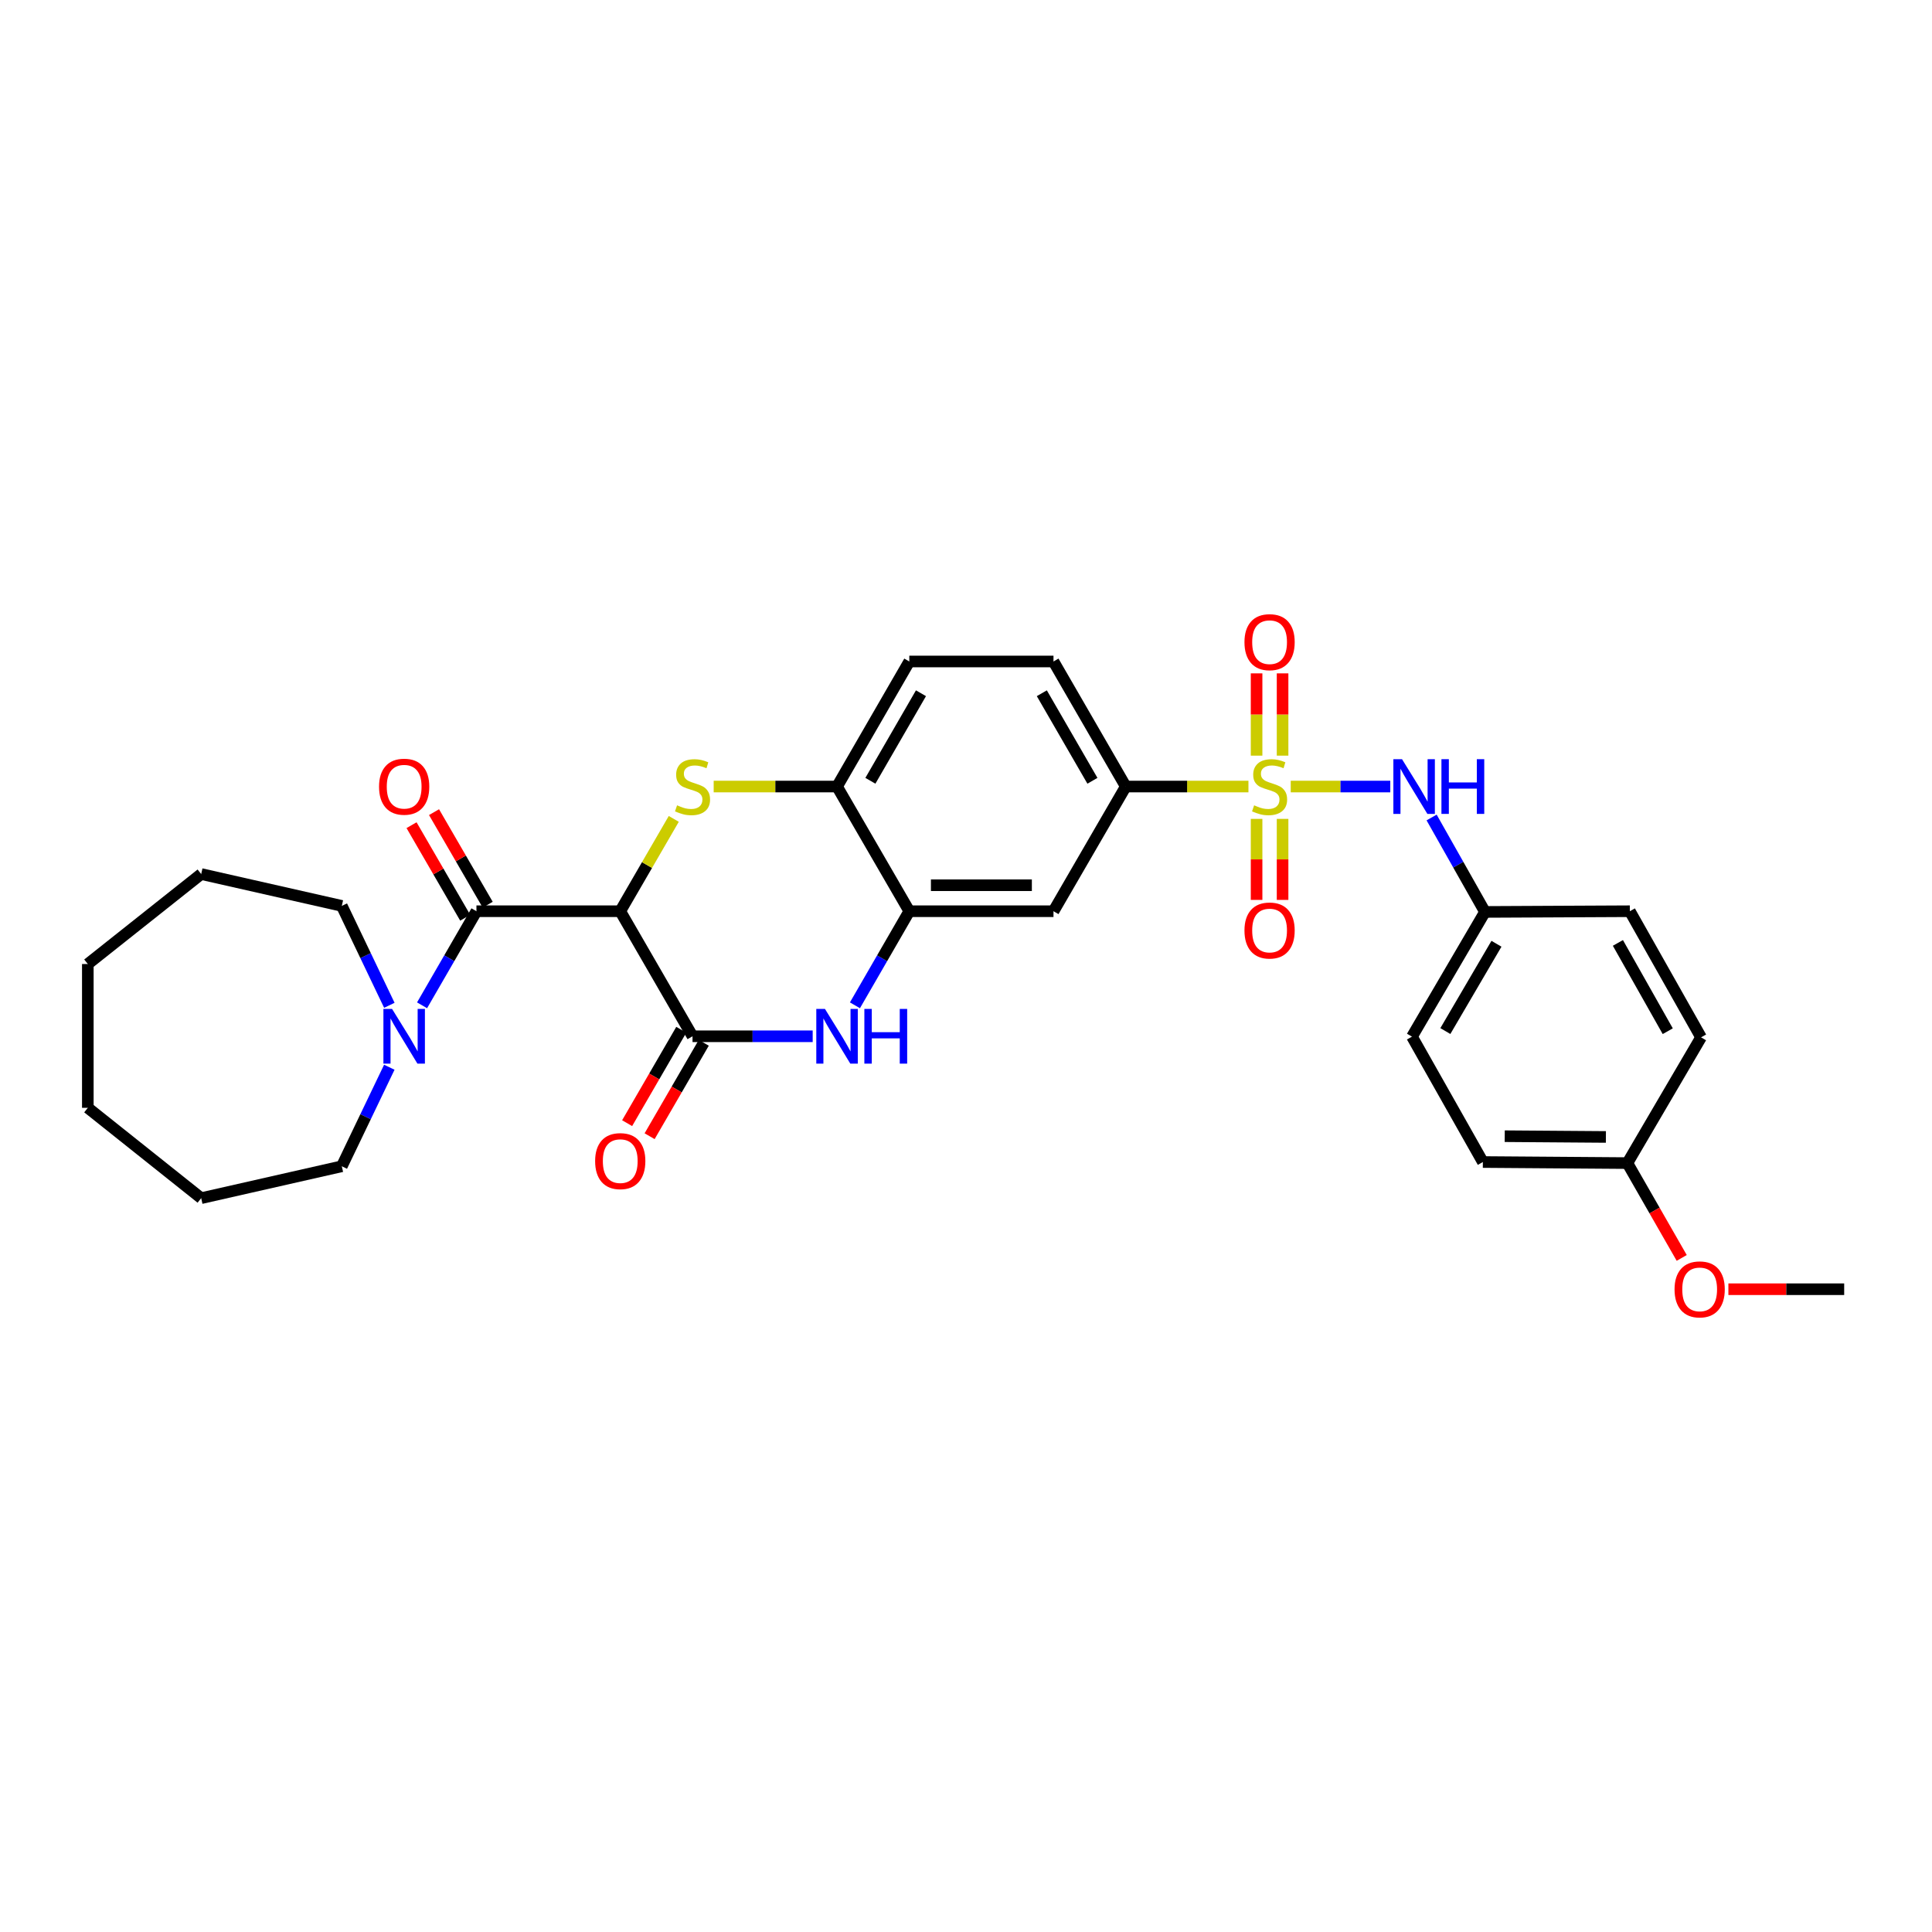 <?xml version='1.0' encoding='iso-8859-1'?>
<svg version='1.1' baseProfile='full'
              xmlns='http://www.w3.org/2000/svg'
                      xmlns:rdkit='http://www.rdkit.org/xml'
                      xmlns:xlink='http://www.w3.org/1999/xlink'
                  xml:space='preserve'
width='1000px' height='1000px' viewBox='0 0 1000 1000'>
<!-- END OF HEADER -->
<rect style='opacity:1.0;fill:#FFFFFF;stroke:none' width='1000' height='1000' x='0' y='0'> </rect>
<path class='bond-6' d='M 646.192,407.112 L 614.444,407.112' style='fill:none;fill-rule:evenodd;stroke:#CCCC00;stroke-width:6px;stroke-linecap:butt;stroke-linejoin:miter;stroke-opacity:1' />
<path class='bond-6' d='M 614.444,407.112 L 582.696,407.112' style='fill:none;fill-rule:evenodd;stroke:#000000;stroke-width:6px;stroke-linecap:butt;stroke-linejoin:miter;stroke-opacity:1' />
<path class='bond-9' d='M 668.083,407.112 L 693.845,407.112' style='fill:none;fill-rule:evenodd;stroke:#CCCC00;stroke-width:6px;stroke-linecap:butt;stroke-linejoin:miter;stroke-opacity:1' />
<path class='bond-9' d='M 693.845,407.112 L 719.607,407.112' style='fill:none;fill-rule:evenodd;stroke:#0000FF;stroke-width:6px;stroke-linecap:butt;stroke-linejoin:miter;stroke-opacity:1' />
<path class='bond-11' d='M 650.407,423.853 L 650.407,444.82' style='fill:none;fill-rule:evenodd;stroke:#CCCC00;stroke-width:6px;stroke-linecap:butt;stroke-linejoin:miter;stroke-opacity:1' />
<path class='bond-11' d='M 650.407,444.82 L 650.407,465.787' style='fill:none;fill-rule:evenodd;stroke:#FF0000;stroke-width:6px;stroke-linecap:butt;stroke-linejoin:miter;stroke-opacity:1' />
<path class='bond-11' d='M 663.859,423.853 L 663.859,444.82' style='fill:none;fill-rule:evenodd;stroke:#CCCC00;stroke-width:6px;stroke-linecap:butt;stroke-linejoin:miter;stroke-opacity:1' />
<path class='bond-11' d='M 663.859,444.82 L 663.859,465.787' style='fill:none;fill-rule:evenodd;stroke:#FF0000;stroke-width:6px;stroke-linecap:butt;stroke-linejoin:miter;stroke-opacity:1' />
<path class='bond-12' d='M 663.859,391.122 L 663.859,369.827' style='fill:none;fill-rule:evenodd;stroke:#CCCC00;stroke-width:6px;stroke-linecap:butt;stroke-linejoin:miter;stroke-opacity:1' />
<path class='bond-12' d='M 663.859,369.827 L 663.859,348.532' style='fill:none;fill-rule:evenodd;stroke:#FF0000;stroke-width:6px;stroke-linecap:butt;stroke-linejoin:miter;stroke-opacity:1' />
<path class='bond-12' d='M 650.407,391.122 L 650.407,369.827' style='fill:none;fill-rule:evenodd;stroke:#CCCC00;stroke-width:6px;stroke-linecap:butt;stroke-linejoin:miter;stroke-opacity:1' />
<path class='bond-12' d='M 650.407,369.827 L 650.407,348.532' style='fill:none;fill-rule:evenodd;stroke:#FF0000;stroke-width:6px;stroke-linecap:butt;stroke-linejoin:miter;stroke-opacity:1' />
<path class='bond-0' d='M 321.037,471.647 L 334.889,447.752' style='fill:none;fill-rule:evenodd;stroke:#000000;stroke-width:6px;stroke-linecap:butt;stroke-linejoin:miter;stroke-opacity:1' />
<path class='bond-0' d='M 334.889,447.752 L 348.742,423.857' style='fill:none;fill-rule:evenodd;stroke:#CCCC00;stroke-width:6px;stroke-linecap:butt;stroke-linejoin:miter;stroke-opacity:1' />
<path class='bond-3' d='M 321.037,471.647 L 246.607,471.647' style='fill:none;fill-rule:evenodd;stroke:#000000;stroke-width:6px;stroke-linecap:butt;stroke-linejoin:miter;stroke-opacity:1' />
<path class='bond-33' d='M 321.037,471.647 L 358.45,536.376' style='fill:none;fill-rule:evenodd;stroke:#000000;stroke-width:6px;stroke-linecap:butt;stroke-linejoin:miter;stroke-opacity:1' />
<path class='bond-1' d='M 369.4,407.112 L 401.326,407.112' style='fill:none;fill-rule:evenodd;stroke:#CCCC00;stroke-width:6px;stroke-linecap:butt;stroke-linejoin:miter;stroke-opacity:1' />
<path class='bond-1' d='M 401.326,407.112 L 433.253,407.112' style='fill:none;fill-rule:evenodd;stroke:#000000;stroke-width:6px;stroke-linecap:butt;stroke-linejoin:miter;stroke-opacity:1' />
<path class='bond-2' d='M 358.45,536.376 L 389.546,536.376' style='fill:none;fill-rule:evenodd;stroke:#000000;stroke-width:6px;stroke-linecap:butt;stroke-linejoin:miter;stroke-opacity:1' />
<path class='bond-2' d='M 389.546,536.376 L 420.643,536.376' style='fill:none;fill-rule:evenodd;stroke:#0000FF;stroke-width:6px;stroke-linecap:butt;stroke-linejoin:miter;stroke-opacity:1' />
<path class='bond-13' d='M 352.631,533.002 L 338.616,557.177' style='fill:none;fill-rule:evenodd;stroke:#000000;stroke-width:6px;stroke-linecap:butt;stroke-linejoin:miter;stroke-opacity:1' />
<path class='bond-13' d='M 338.616,557.177 L 324.601,581.352' style='fill:none;fill-rule:evenodd;stroke:#FF0000;stroke-width:6px;stroke-linecap:butt;stroke-linejoin:miter;stroke-opacity:1' />
<path class='bond-13' d='M 364.269,539.749 L 350.254,563.924' style='fill:none;fill-rule:evenodd;stroke:#000000;stroke-width:6px;stroke-linecap:butt;stroke-linejoin:miter;stroke-opacity:1' />
<path class='bond-13' d='M 350.254,563.924 L 336.239,588.099' style='fill:none;fill-rule:evenodd;stroke:#FF0000;stroke-width:6px;stroke-linecap:butt;stroke-linejoin:miter;stroke-opacity:1' />
<path class='bond-7' d='M 246.607,471.647 L 232.533,495.997' style='fill:none;fill-rule:evenodd;stroke:#000000;stroke-width:6px;stroke-linecap:butt;stroke-linejoin:miter;stroke-opacity:1' />
<path class='bond-7' d='M 232.533,495.997 L 218.459,520.347' style='fill:none;fill-rule:evenodd;stroke:#0000FF;stroke-width:6px;stroke-linecap:butt;stroke-linejoin:miter;stroke-opacity:1' />
<path class='bond-14' d='M 252.426,468.273 L 238.539,444.318' style='fill:none;fill-rule:evenodd;stroke:#000000;stroke-width:6px;stroke-linecap:butt;stroke-linejoin:miter;stroke-opacity:1' />
<path class='bond-14' d='M 238.539,444.318 L 224.651,420.364' style='fill:none;fill-rule:evenodd;stroke:#FF0000;stroke-width:6px;stroke-linecap:butt;stroke-linejoin:miter;stroke-opacity:1' />
<path class='bond-14' d='M 240.788,475.02 L 226.9,451.065' style='fill:none;fill-rule:evenodd;stroke:#000000;stroke-width:6px;stroke-linecap:butt;stroke-linejoin:miter;stroke-opacity:1' />
<path class='bond-14' d='M 226.9,451.065 L 213.013,427.111' style='fill:none;fill-rule:evenodd;stroke:#FF0000;stroke-width:6px;stroke-linecap:butt;stroke-linejoin:miter;stroke-opacity:1' />
<path class='bond-4' d='M 442.514,520.347 L 456.583,495.997' style='fill:none;fill-rule:evenodd;stroke:#0000FF;stroke-width:6px;stroke-linecap:butt;stroke-linejoin:miter;stroke-opacity:1' />
<path class='bond-4' d='M 456.583,495.997 L 470.651,471.647' style='fill:none;fill-rule:evenodd;stroke:#000000;stroke-width:6px;stroke-linecap:butt;stroke-linejoin:miter;stroke-opacity:1' />
<path class='bond-5' d='M 470.651,471.647 L 545.283,471.647' style='fill:none;fill-rule:evenodd;stroke:#000000;stroke-width:6px;stroke-linecap:butt;stroke-linejoin:miter;stroke-opacity:1' />
<path class='bond-5' d='M 481.846,458.194 L 534.088,458.194' style='fill:none;fill-rule:evenodd;stroke:#000000;stroke-width:6px;stroke-linecap:butt;stroke-linejoin:miter;stroke-opacity:1' />
<path class='bond-32' d='M 470.651,471.647 L 433.253,407.112' style='fill:none;fill-rule:evenodd;stroke:#000000;stroke-width:6px;stroke-linecap:butt;stroke-linejoin:miter;stroke-opacity:1' />
<path class='bond-10' d='M 582.696,407.112 L 545.283,471.647' style='fill:none;fill-rule:evenodd;stroke:#000000;stroke-width:6px;stroke-linecap:butt;stroke-linejoin:miter;stroke-opacity:1' />
<path class='bond-15' d='M 582.696,407.112 L 545.283,342.383' style='fill:none;fill-rule:evenodd;stroke:#000000;stroke-width:6px;stroke-linecap:butt;stroke-linejoin:miter;stroke-opacity:1' />
<path class='bond-15' d='M 565.437,404.135 L 539.248,358.824' style='fill:none;fill-rule:evenodd;stroke:#000000;stroke-width:6px;stroke-linecap:butt;stroke-linejoin:miter;stroke-opacity:1' />
<path class='bond-23' d='M 201.506,552.402 L 189.211,578.031' style='fill:none;fill-rule:evenodd;stroke:#0000FF;stroke-width:6px;stroke-linecap:butt;stroke-linejoin:miter;stroke-opacity:1' />
<path class='bond-23' d='M 189.211,578.031 L 176.915,603.661' style='fill:none;fill-rule:evenodd;stroke:#000000;stroke-width:6px;stroke-linecap:butt;stroke-linejoin:miter;stroke-opacity:1' />
<path class='bond-24' d='M 201.527,520.346 L 189.221,494.617' style='fill:none;fill-rule:evenodd;stroke:#0000FF;stroke-width:6px;stroke-linecap:butt;stroke-linejoin:miter;stroke-opacity:1' />
<path class='bond-24' d='M 189.221,494.617 L 176.915,468.889' style='fill:none;fill-rule:evenodd;stroke:#000000;stroke-width:6px;stroke-linecap:butt;stroke-linejoin:miter;stroke-opacity:1' />
<path class='bond-8' d='M 433.253,407.112 L 470.651,342.383' style='fill:none;fill-rule:evenodd;stroke:#000000;stroke-width:6px;stroke-linecap:butt;stroke-linejoin:miter;stroke-opacity:1' />
<path class='bond-8' d='M 450.511,404.133 L 476.69,358.822' style='fill:none;fill-rule:evenodd;stroke:#000000;stroke-width:6px;stroke-linecap:butt;stroke-linejoin:miter;stroke-opacity:1' />
<path class='bond-17' d='M 741,423.136 L 754.812,447.575' style='fill:none;fill-rule:evenodd;stroke:#0000FF;stroke-width:6px;stroke-linecap:butt;stroke-linejoin:miter;stroke-opacity:1' />
<path class='bond-17' d='M 754.812,447.575 L 768.624,472.013' style='fill:none;fill-rule:evenodd;stroke:#000000;stroke-width:6px;stroke-linecap:butt;stroke-linejoin:miter;stroke-opacity:1' />
<path class='bond-16' d='M 545.283,342.383 L 470.651,342.383' style='fill:none;fill-rule:evenodd;stroke:#000000;stroke-width:6px;stroke-linecap:butt;stroke-linejoin:miter;stroke-opacity:1' />
<path class='bond-19' d='M 768.624,472.013 L 843.607,471.647' style='fill:none;fill-rule:evenodd;stroke:#000000;stroke-width:6px;stroke-linecap:butt;stroke-linejoin:miter;stroke-opacity:1' />
<path class='bond-20' d='M 768.624,472.013 L 730.838,536.563' style='fill:none;fill-rule:evenodd;stroke:#000000;stroke-width:6px;stroke-linecap:butt;stroke-linejoin:miter;stroke-opacity:1' />
<path class='bond-20' d='M 774.566,488.492 L 748.115,533.676' style='fill:none;fill-rule:evenodd;stroke:#000000;stroke-width:6px;stroke-linecap:butt;stroke-linejoin:miter;stroke-opacity:1' />
<path class='bond-18' d='M 842.329,602.017 L 767.526,601.464' style='fill:none;fill-rule:evenodd;stroke:#000000;stroke-width:6px;stroke-linecap:butt;stroke-linejoin:miter;stroke-opacity:1' />
<path class='bond-18' d='M 831.208,588.482 L 778.846,588.094' style='fill:none;fill-rule:evenodd;stroke:#000000;stroke-width:6px;stroke-linecap:butt;stroke-linejoin:miter;stroke-opacity:1' />
<path class='bond-25' d='M 842.329,602.017 L 856.393,626.557' style='fill:none;fill-rule:evenodd;stroke:#000000;stroke-width:6px;stroke-linecap:butt;stroke-linejoin:miter;stroke-opacity:1' />
<path class='bond-25' d='M 856.393,626.557 L 870.457,651.098' style='fill:none;fill-rule:evenodd;stroke:#FF0000;stroke-width:6px;stroke-linecap:butt;stroke-linejoin:miter;stroke-opacity:1' />
<path class='bond-31' d='M 842.329,602.017 L 880.467,536.929' style='fill:none;fill-rule:evenodd;stroke:#000000;stroke-width:6px;stroke-linecap:butt;stroke-linejoin:miter;stroke-opacity:1' />
<path class='bond-22' d='M 843.607,471.647 L 880.467,536.929' style='fill:none;fill-rule:evenodd;stroke:#000000;stroke-width:6px;stroke-linecap:butt;stroke-linejoin:miter;stroke-opacity:1' />
<path class='bond-22' d='M 837.422,488.053 L 863.224,533.751' style='fill:none;fill-rule:evenodd;stroke:#000000;stroke-width:6px;stroke-linecap:butt;stroke-linejoin:miter;stroke-opacity:1' />
<path class='bond-21' d='M 730.838,536.563 L 767.526,601.464' style='fill:none;fill-rule:evenodd;stroke:#000000;stroke-width:6px;stroke-linecap:butt;stroke-linejoin:miter;stroke-opacity:1' />
<path class='bond-28' d='M 176.915,603.661 L 104.137,620.17' style='fill:none;fill-rule:evenodd;stroke:#000000;stroke-width:6px;stroke-linecap:butt;stroke-linejoin:miter;stroke-opacity:1' />
<path class='bond-27' d='M 176.915,468.889 L 104.137,452.402' style='fill:none;fill-rule:evenodd;stroke:#000000;stroke-width:6px;stroke-linecap:butt;stroke-linejoin:miter;stroke-opacity:1' />
<path class='bond-26' d='M 894.612,667.299 L 924.579,667.299' style='fill:none;fill-rule:evenodd;stroke:#FF0000;stroke-width:6px;stroke-linecap:butt;stroke-linejoin:miter;stroke-opacity:1' />
<path class='bond-26' d='M 924.579,667.299 L 954.545,667.299' style='fill:none;fill-rule:evenodd;stroke:#000000;stroke-width:6px;stroke-linecap:butt;stroke-linejoin:miter;stroke-opacity:1' />
<path class='bond-30' d='M 104.137,452.402 L 45.455,498.978' style='fill:none;fill-rule:evenodd;stroke:#000000;stroke-width:6px;stroke-linecap:butt;stroke-linejoin:miter;stroke-opacity:1' />
<path class='bond-29' d='M 104.137,620.17 L 45.455,573.408' style='fill:none;fill-rule:evenodd;stroke:#000000;stroke-width:6px;stroke-linecap:butt;stroke-linejoin:miter;stroke-opacity:1' />
<path class='bond-34' d='M 45.455,573.408 L 45.455,498.978' style='fill:none;fill-rule:evenodd;stroke:#000000;stroke-width:6px;stroke-linecap:butt;stroke-linejoin:miter;stroke-opacity:1' />
<path  class='atom-0' d='M 649.133 416.832
Q 649.453 416.952, 650.773 417.512
Q 652.093 418.072, 653.533 418.432
Q 655.013 418.752, 656.453 418.752
Q 659.133 418.752, 660.693 417.472
Q 662.253 416.152, 662.253 413.872
Q 662.253 412.312, 661.453 411.352
Q 660.693 410.392, 659.493 409.872
Q 658.293 409.352, 656.293 408.752
Q 653.773 407.992, 652.253 407.272
Q 650.773 406.552, 649.693 405.032
Q 648.653 403.512, 648.653 400.952
Q 648.653 397.392, 651.053 395.192
Q 653.493 392.992, 658.293 392.992
Q 661.573 392.992, 665.293 394.552
L 664.373 397.632
Q 660.973 396.232, 658.413 396.232
Q 655.653 396.232, 654.133 397.392
Q 652.613 398.512, 652.653 400.472
Q 652.653 401.992, 653.413 402.912
Q 654.213 403.832, 655.333 404.352
Q 656.493 404.872, 658.413 405.472
Q 660.973 406.272, 662.493 407.072
Q 664.013 407.872, 665.093 409.512
Q 666.213 411.112, 666.213 413.872
Q 666.213 417.792, 663.573 419.912
Q 660.973 421.992, 656.613 421.992
Q 654.093 421.992, 652.173 421.432
Q 650.293 420.912, 648.053 419.992
L 649.133 416.832
' fill='#CCCC00'/>
<path  class='atom-2' d='M 350.45 416.832
Q 350.77 416.952, 352.09 417.512
Q 353.41 418.072, 354.85 418.432
Q 356.33 418.752, 357.77 418.752
Q 360.45 418.752, 362.01 417.472
Q 363.57 416.152, 363.57 413.872
Q 363.57 412.312, 362.77 411.352
Q 362.01 410.392, 360.81 409.872
Q 359.61 409.352, 357.61 408.752
Q 355.09 407.992, 353.57 407.272
Q 352.09 406.552, 351.01 405.032
Q 349.97 403.512, 349.97 400.952
Q 349.97 397.392, 352.37 395.192
Q 354.81 392.992, 359.61 392.992
Q 362.89 392.992, 366.61 394.552
L 365.69 397.632
Q 362.29 396.232, 359.73 396.232
Q 356.97 396.232, 355.45 397.392
Q 353.93 398.512, 353.97 400.472
Q 353.97 401.992, 354.73 402.912
Q 355.53 403.832, 356.65 404.352
Q 357.81 404.872, 359.73 405.472
Q 362.29 406.272, 363.81 407.072
Q 365.33 407.872, 366.41 409.512
Q 367.53 411.112, 367.53 413.872
Q 367.53 417.792, 364.89 419.912
Q 362.29 421.992, 357.93 421.992
Q 355.41 421.992, 353.49 421.432
Q 351.61 420.912, 349.37 419.992
L 350.45 416.832
' fill='#CCCC00'/>
<path  class='atom-5' d='M 426.993 522.216
L 436.273 537.216
Q 437.193 538.696, 438.673 541.376
Q 440.153 544.056, 440.233 544.216
L 440.233 522.216
L 443.993 522.216
L 443.993 550.536
L 440.113 550.536
L 430.153 534.136
Q 428.993 532.216, 427.753 530.016
Q 426.553 527.816, 426.193 527.136
L 426.193 550.536
L 422.513 550.536
L 422.513 522.216
L 426.993 522.216
' fill='#0000FF'/>
<path  class='atom-5' d='M 447.393 522.216
L 451.233 522.216
L 451.233 534.256
L 465.713 534.256
L 465.713 522.216
L 469.553 522.216
L 469.553 550.536
L 465.713 550.536
L 465.713 537.456
L 451.233 537.456
L 451.233 550.536
L 447.393 550.536
L 447.393 522.216
' fill='#0000FF'/>
<path  class='atom-8' d='M 202.934 522.216
L 212.214 537.216
Q 213.134 538.696, 214.614 541.376
Q 216.094 544.056, 216.174 544.216
L 216.174 522.216
L 219.934 522.216
L 219.934 550.536
L 216.054 550.536
L 206.094 534.136
Q 204.934 532.216, 203.694 530.016
Q 202.494 527.816, 202.134 527.136
L 202.134 550.536
L 198.454 550.536
L 198.454 522.216
L 202.934 522.216
' fill='#0000FF'/>
<path  class='atom-10' d='M 725.684 392.952
L 734.964 407.952
Q 735.884 409.432, 737.364 412.112
Q 738.844 414.792, 738.924 414.952
L 738.924 392.952
L 742.684 392.952
L 742.684 421.272
L 738.804 421.272
L 728.844 404.872
Q 727.684 402.952, 726.444 400.752
Q 725.244 398.552, 724.884 397.872
L 724.884 421.272
L 721.204 421.272
L 721.204 392.952
L 725.684 392.952
' fill='#0000FF'/>
<path  class='atom-10' d='M 746.084 392.952
L 749.924 392.952
L 749.924 404.992
L 764.404 404.992
L 764.404 392.952
L 768.244 392.952
L 768.244 421.272
L 764.404 421.272
L 764.404 408.192
L 749.924 408.192
L 749.924 421.272
L 746.084 421.272
L 746.084 392.952
' fill='#0000FF'/>
<path  class='atom-12' d='M 644.133 481.629
Q 644.133 474.829, 647.493 471.029
Q 650.853 467.229, 657.133 467.229
Q 663.413 467.229, 666.773 471.029
Q 670.133 474.829, 670.133 481.629
Q 670.133 488.509, 666.733 492.429
Q 663.333 496.309, 657.133 496.309
Q 650.893 496.309, 647.493 492.429
Q 644.133 488.549, 644.133 481.629
M 657.133 493.109
Q 661.453 493.109, 663.773 490.229
Q 666.133 487.309, 666.133 481.629
Q 666.133 476.069, 663.773 473.269
Q 661.453 470.429, 657.133 470.429
Q 652.813 470.429, 650.453 473.229
Q 648.133 476.029, 648.133 481.629
Q 648.133 487.349, 650.453 490.229
Q 652.813 493.109, 657.133 493.109
' fill='#FF0000'/>
<path  class='atom-13' d='M 644.133 332.381
Q 644.133 325.581, 647.493 321.781
Q 650.853 317.981, 657.133 317.981
Q 663.413 317.981, 666.773 321.781
Q 670.133 325.581, 670.133 332.381
Q 670.133 339.261, 666.733 343.181
Q 663.333 347.061, 657.133 347.061
Q 650.893 347.061, 647.493 343.181
Q 644.133 339.301, 644.133 332.381
M 657.133 343.861
Q 661.453 343.861, 663.773 340.981
Q 666.133 338.061, 666.133 332.381
Q 666.133 326.821, 663.773 324.021
Q 661.453 321.181, 657.133 321.181
Q 652.813 321.181, 650.453 323.981
Q 648.133 326.781, 648.133 332.381
Q 648.133 338.101, 650.453 340.981
Q 652.813 343.861, 657.133 343.861
' fill='#FF0000'/>
<path  class='atom-14' d='M 308.037 600.991
Q 308.037 594.191, 311.397 590.391
Q 314.757 586.591, 321.037 586.591
Q 327.317 586.591, 330.677 590.391
Q 334.037 594.191, 334.037 600.991
Q 334.037 607.871, 330.637 611.791
Q 327.237 615.671, 321.037 615.671
Q 314.797 615.671, 311.397 611.791
Q 308.037 607.911, 308.037 600.991
M 321.037 612.471
Q 325.357 612.471, 327.677 609.591
Q 330.037 606.671, 330.037 600.991
Q 330.037 595.431, 327.677 592.631
Q 325.357 589.791, 321.037 589.791
Q 316.717 589.791, 314.357 592.591
Q 312.037 595.391, 312.037 600.991
Q 312.037 606.711, 314.357 609.591
Q 316.717 612.471, 321.037 612.471
' fill='#FF0000'/>
<path  class='atom-15' d='M 196.194 407.192
Q 196.194 400.392, 199.554 396.592
Q 202.914 392.792, 209.194 392.792
Q 215.474 392.792, 218.834 396.592
Q 222.194 400.392, 222.194 407.192
Q 222.194 414.072, 218.794 417.992
Q 215.394 421.872, 209.194 421.872
Q 202.954 421.872, 199.554 417.992
Q 196.194 414.112, 196.194 407.192
M 209.194 418.672
Q 213.514 418.672, 215.834 415.792
Q 218.194 412.872, 218.194 407.192
Q 218.194 401.632, 215.834 398.832
Q 213.514 395.992, 209.194 395.992
Q 204.874 395.992, 202.514 398.792
Q 200.194 401.592, 200.194 407.192
Q 200.194 412.912, 202.514 415.792
Q 204.874 418.672, 209.194 418.672
' fill='#FF0000'/>
<path  class='atom-26' d='M 866.742 667.379
Q 866.742 660.579, 870.102 656.779
Q 873.462 652.979, 879.742 652.979
Q 886.022 652.979, 889.382 656.779
Q 892.742 660.579, 892.742 667.379
Q 892.742 674.259, 889.342 678.179
Q 885.942 682.059, 879.742 682.059
Q 873.502 682.059, 870.102 678.179
Q 866.742 674.299, 866.742 667.379
M 879.742 678.859
Q 884.062 678.859, 886.382 675.979
Q 888.742 673.059, 888.742 667.379
Q 888.742 661.819, 886.382 659.019
Q 884.062 656.179, 879.742 656.179
Q 875.422 656.179, 873.062 658.979
Q 870.742 661.779, 870.742 667.379
Q 870.742 673.099, 873.062 675.979
Q 875.422 678.859, 879.742 678.859
' fill='#FF0000'/>
</svg>
